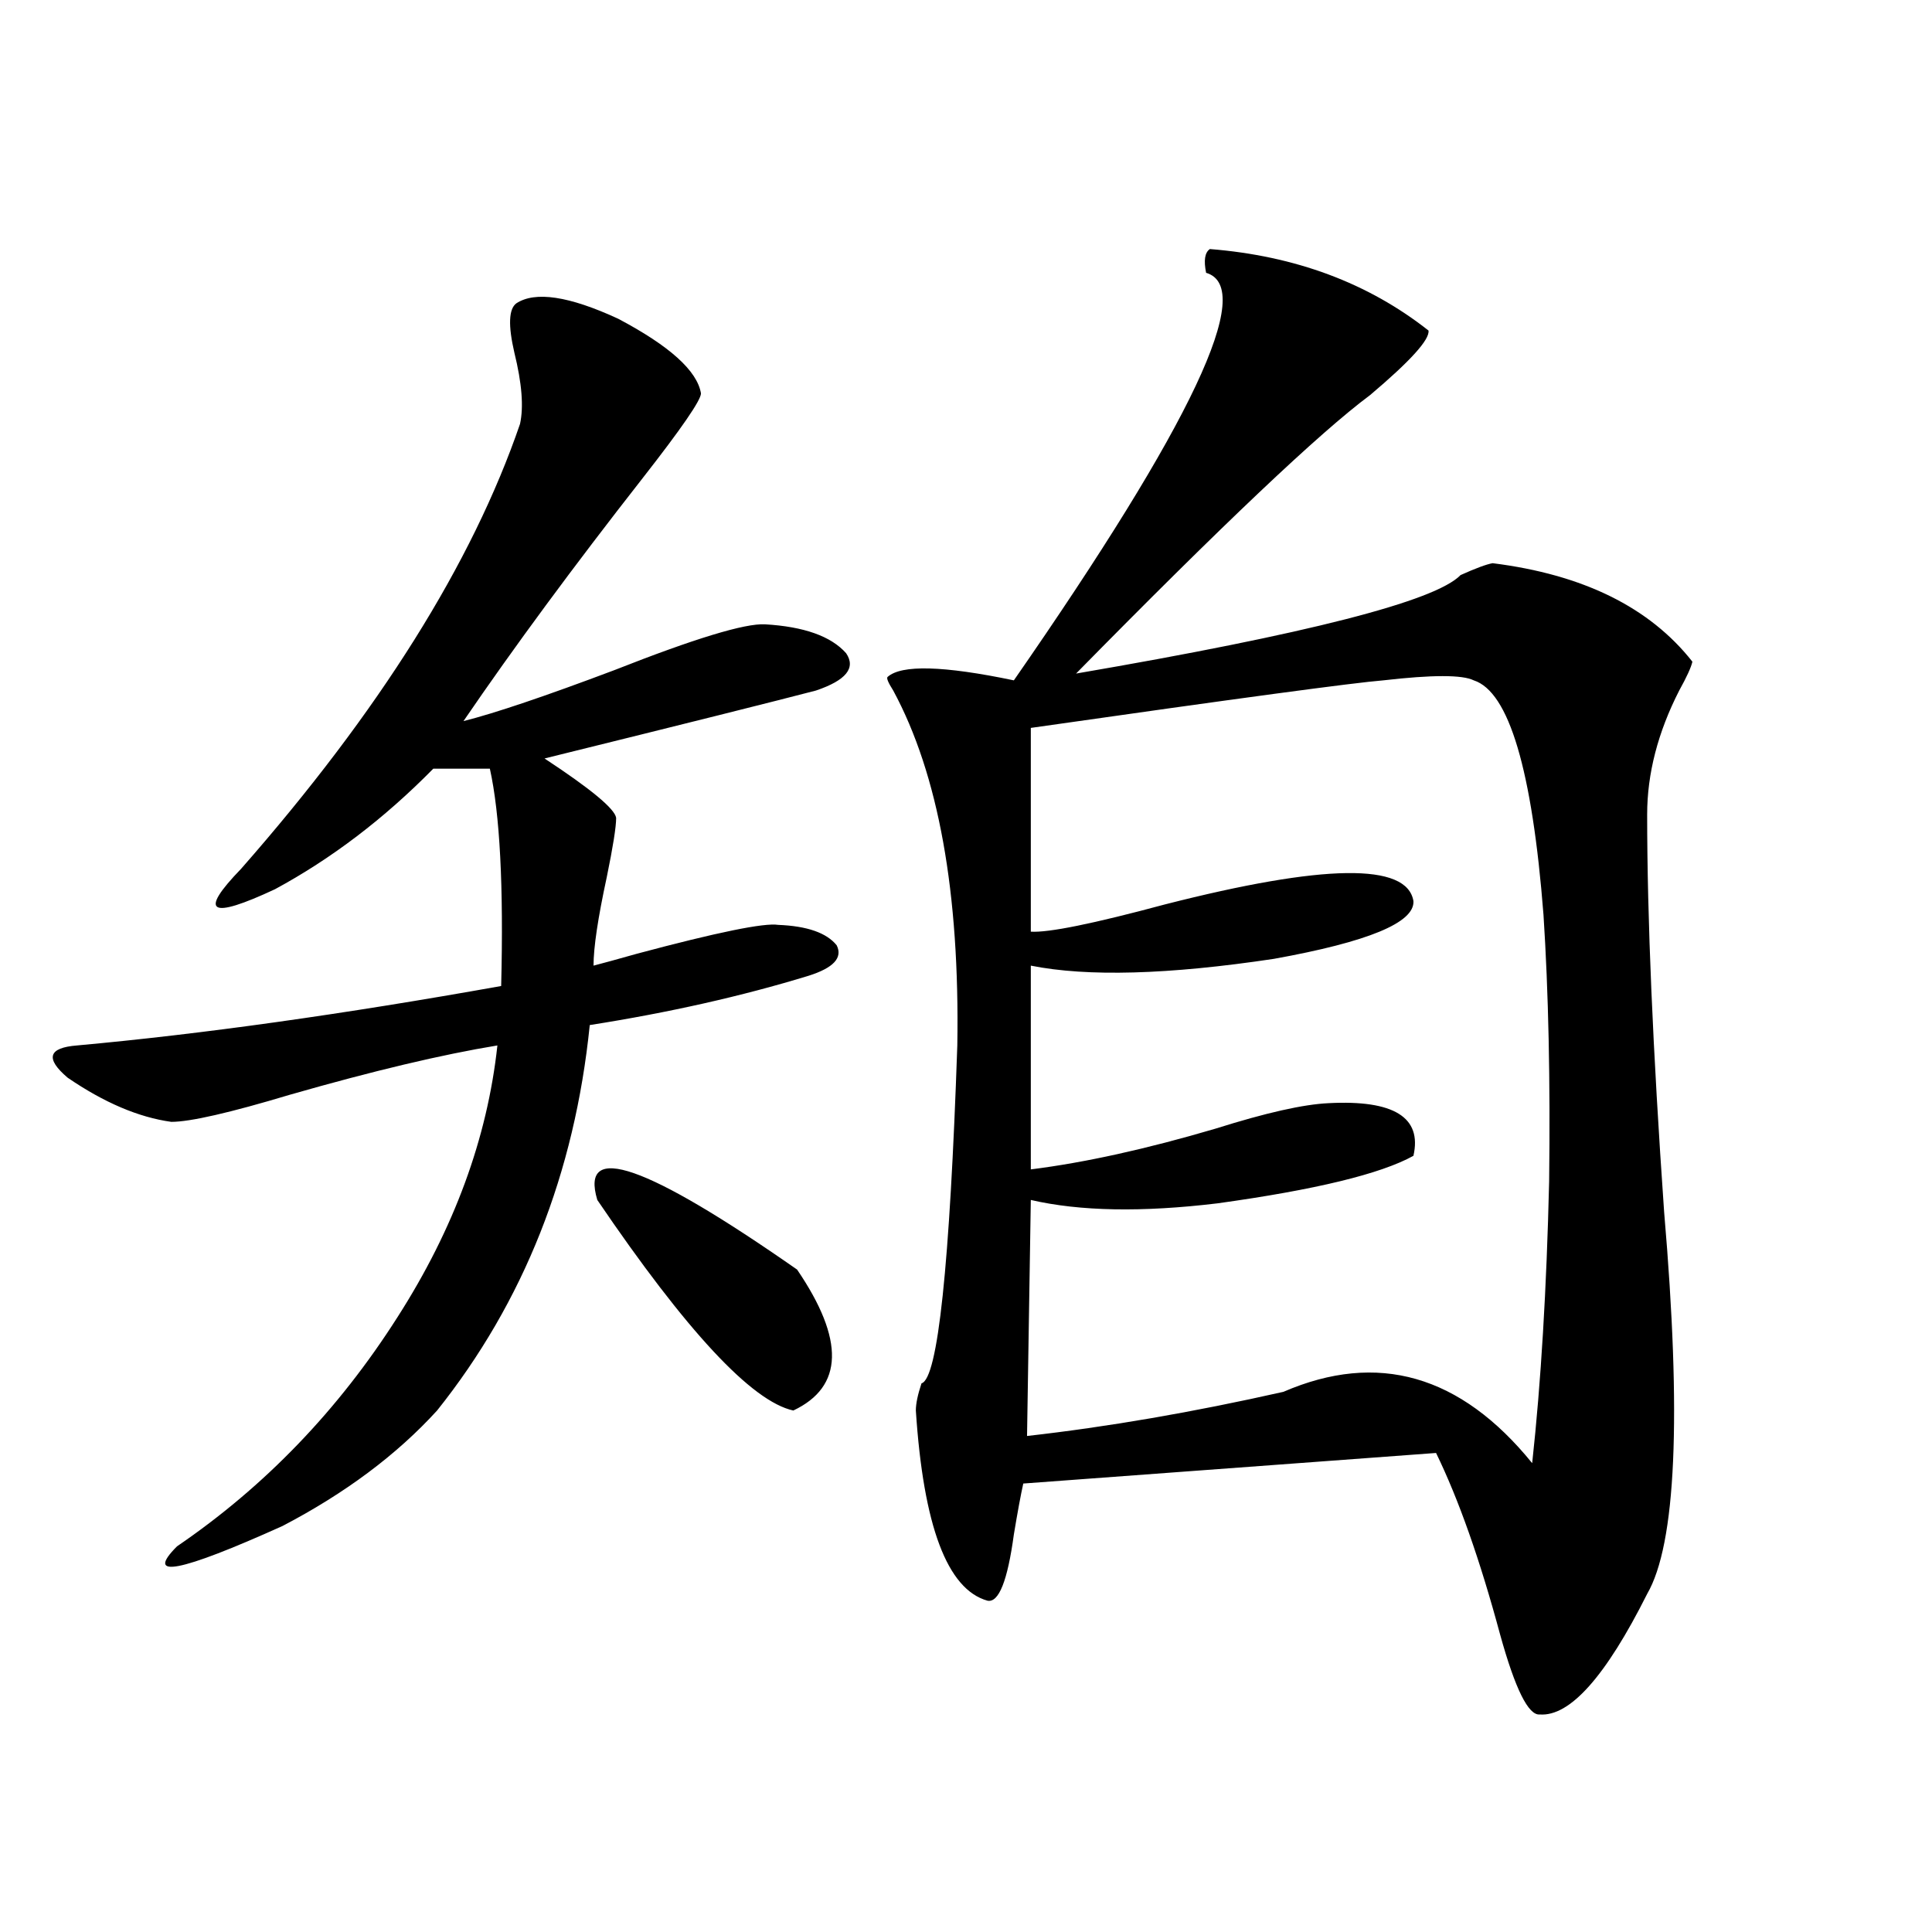 <?xml version="1.0" encoding="utf-8"?>
<!-- Generator: Adobe Illustrator 16.0.0, SVG Export Plug-In . SVG Version: 6.00 Build 0)  -->
<!DOCTYPE svg PUBLIC "-//W3C//DTD SVG 1.1//EN" "http://www.w3.org/Graphics/SVG/1.1/DTD/svg11.dtd">
<svg version="1.1" id="图层_1" xmlns="http://www.w3.org/2000/svg" xmlns:xlink="http://www.w3.org/1999/xlink" x="0px" y="0px"
	 width="1000px" height="1000px" viewBox="0 0 1000 1000" enable-background="new 0 0 1000 1000" xml:space="preserve">
<path d="M267.213,157.035c9.756-6.44,27.316-3.804,52.682,7.91c26.661,14.063,40.975,26.958,42.926,38.672
	c0,3.516-10.091,18.169-30.243,43.945c-35.776,45.703-66.675,87.603-92.681,125.684c16.25-4.092,42.271-12.881,78.047-26.367
	c41.615-16.396,67.636-24.307,78.047-23.73c20.152,1.182,34.146,6.152,41.95,14.941c5.198,7.622,0,14.063-15.609,19.336
	c-20.167,5.273-66.995,17.002-140.484,35.156c24.055,15.82,36.417,26.079,37.072,30.762c0,4.697-1.631,14.941-4.878,30.762
	c-4.558,21.094-6.829,36.338-6.829,45.703c4.543-1.167,12.027-3.213,22.438-6.152c41.615-11.123,66.005-16.108,73.169-14.941
	c14.954,0.591,25.03,4.106,30.243,10.547c3.247,6.455-1.631,11.729-14.634,15.82c-34.48,10.547-72.193,19.048-113.168,25.488
	c-7.805,76.768-34.146,143.262-79.022,199.512c-20.822,22.852-47.483,42.778-79.998,59.766
	c-53.337,24.033-71.553,27.549-54.633,10.547c45.518-31.05,83.565-70.601,114.144-118.652
	c29.268-45.703,46.493-92.573,51.706-140.625c-28.627,4.697-64.389,13.184-107.314,25.488c-31.219,9.38-51.706,14.063-61.462,14.063
	c-16.92-2.334-34.801-9.956-53.657-22.852c-11.707-9.956-10.091-15.518,4.878-16.699c64.389-5.85,137.558-16.108,219.507-30.762
	c1.296-51.553-0.655-89.058-5.854-112.5h-29.268c-25.365,25.791-52.682,46.582-81.949,62.402
	c-33.825,15.82-39.679,12.305-17.561-10.547c71.538-81.436,119.662-158.203,144.387-230.273c1.951-8.789,0.976-21.094-2.927-36.914
	C262.976,168.461,263.311,159.975,267.213,157.035z M309.163,621.098c-9.115-30.459,25.365-18.457,103.412,36.035
	c24.71,36.338,24.055,60.645-1.951,72.949C389.161,725.399,355.336,689.076,309.163,621.098z M626.229,128.91
	c44.222,3.516,81.949,17.578,113.168,42.188c0.641,4.697-9.436,15.82-30.243,33.398c-26.021,19.336-76.751,67.388-152.191,144.141
	c119.662-20.503,186.002-37.49,199.02-50.977c7.805-3.516,13.323-5.562,16.585-6.152c46.828,5.864,81.294,22.852,103.412,50.977
	c-0.655,2.939-2.927,7.91-6.829,14.941c-11.066,21.685-16.585,43.066-16.585,64.16c0,53.325,2.927,121.88,8.78,205.664
	c9.101,106.06,6.174,171.978-8.78,197.754c-21.463,42.765-39.999,63.57-55.608,62.402c-5.854,0.577-12.683-13.184-20.487-41.309
	c-10.411-38.672-21.463-70.01-33.17-94.043l-213.653,15.82c-1.311,5.864-2.927,14.653-4.878,26.367
	c-3.262,24.033-7.805,35.445-13.658,34.277c-20.822-5.85-33.17-38.672-37.072-98.438c0-3.516,0.976-8.198,2.927-14.063
	c8.445-2.334,14.634-60.645,18.536-174.902c1.296-79.102-9.756-140.322-33.17-183.691c-2.606-4.092-3.582-6.44-2.927-7.031
	c7.149-6.44,28.933-5.85,65.364,1.758c92.346-133.003,125.516-203.315,99.51-210.938
	C622.967,134.774,623.622,130.668,626.229,128.91z M762.811,352.152c-5.854-2.925-21.463-2.925-46.828,0
	c-14.969,1.182-75.775,9.38-182.435,24.609V482.23c9.101,0.591,32.194-4.092,69.267-14.063
	c82.59-21.094,125.516-21.67,128.777-1.758c0.641,11.138-23.414,21.094-72.193,29.883c-54.633,8.213-96.583,9.38-125.851,3.516
	v105.469c27.957-3.516,59.831-10.547,95.607-21.094c26.006-8.198,45.518-12.593,58.535-13.184
	c33.811-1.758,48.444,7.334,43.901,27.246c-16.92,9.38-50.73,17.578-101.461,24.609c-39.023,4.697-71.218,4.106-96.583-1.758
	l-1.951,122.168c41.615-4.683,85.852-12.305,132.68-22.852c48.779-21.094,91.705-8.789,128.777,36.914
	c4.543-41.597,7.47-90.225,8.78-145.898c0.641-52.144-0.335-98.135-2.927-137.988C793.054,398.446,781.012,358.017,762.811,352.152z
	"/>
</svg>
